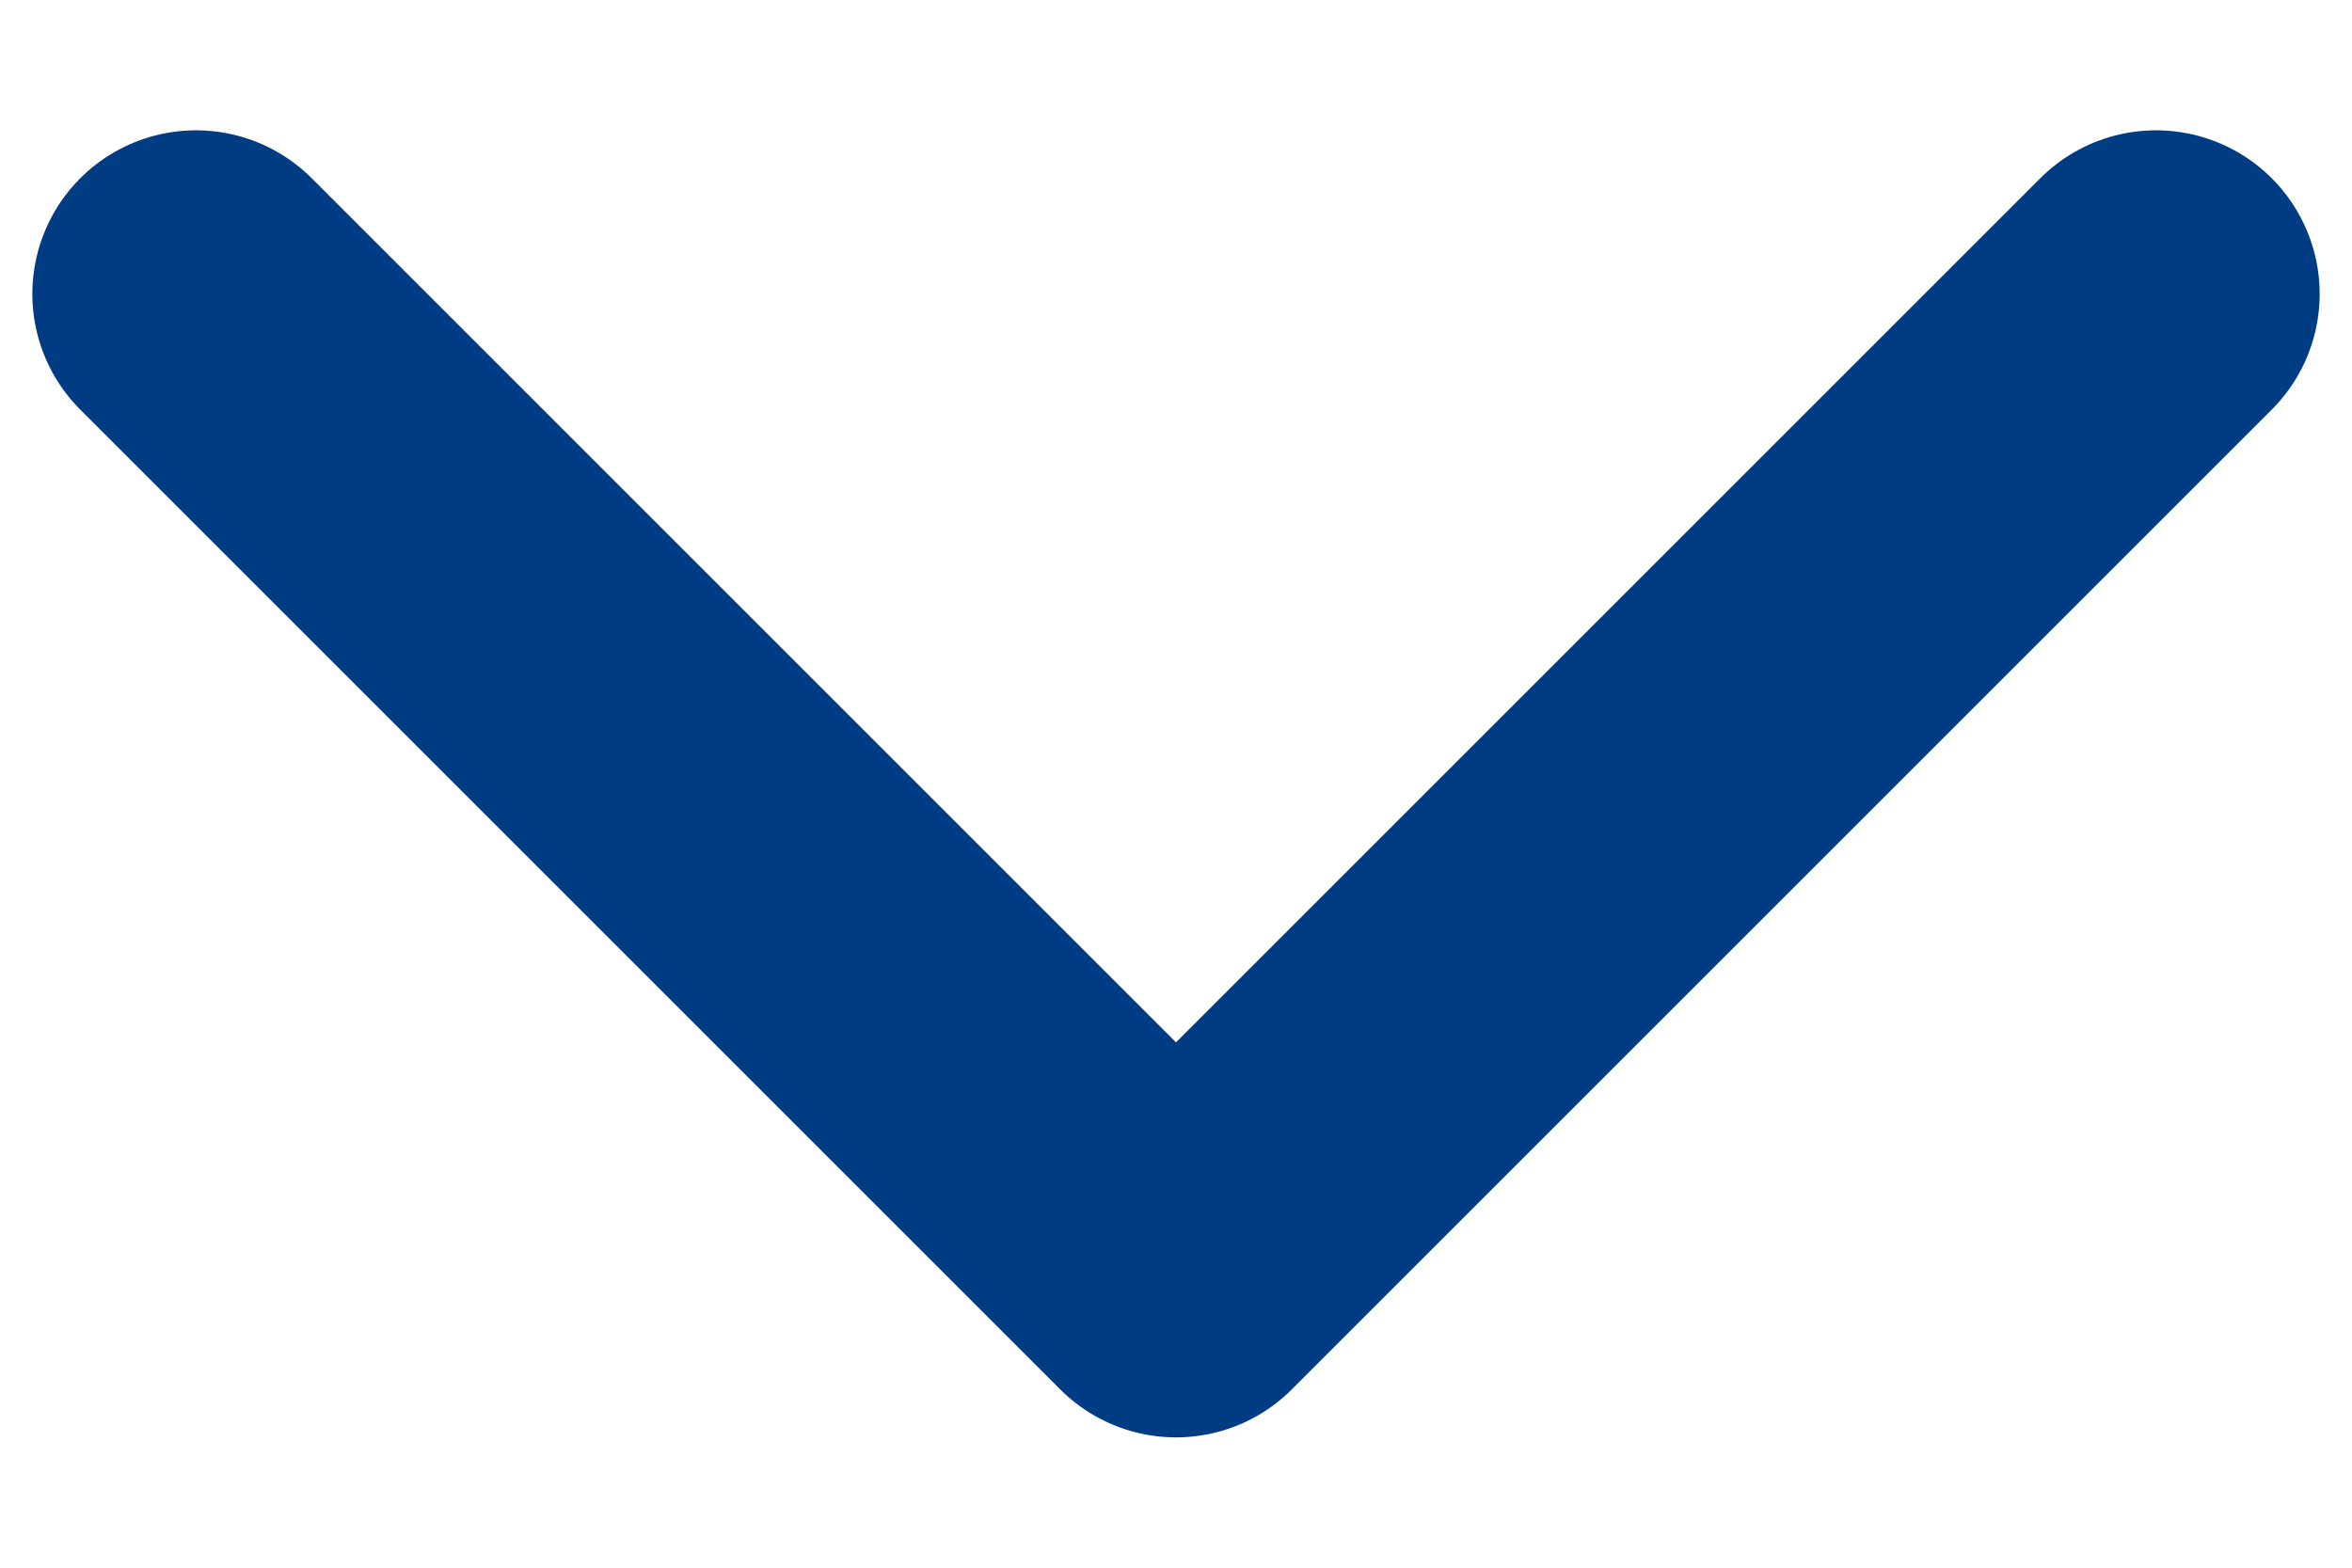 <svg width="12" height="8" viewBox="0 0 12 8" fill="none" xmlns="http://www.w3.org/2000/svg">
<path d="M1 1.5L6 6.5L11 1.5" stroke="#003C83" stroke-width="1.67" stroke-linecap="round" stroke-linejoin="round"/>
</svg>

